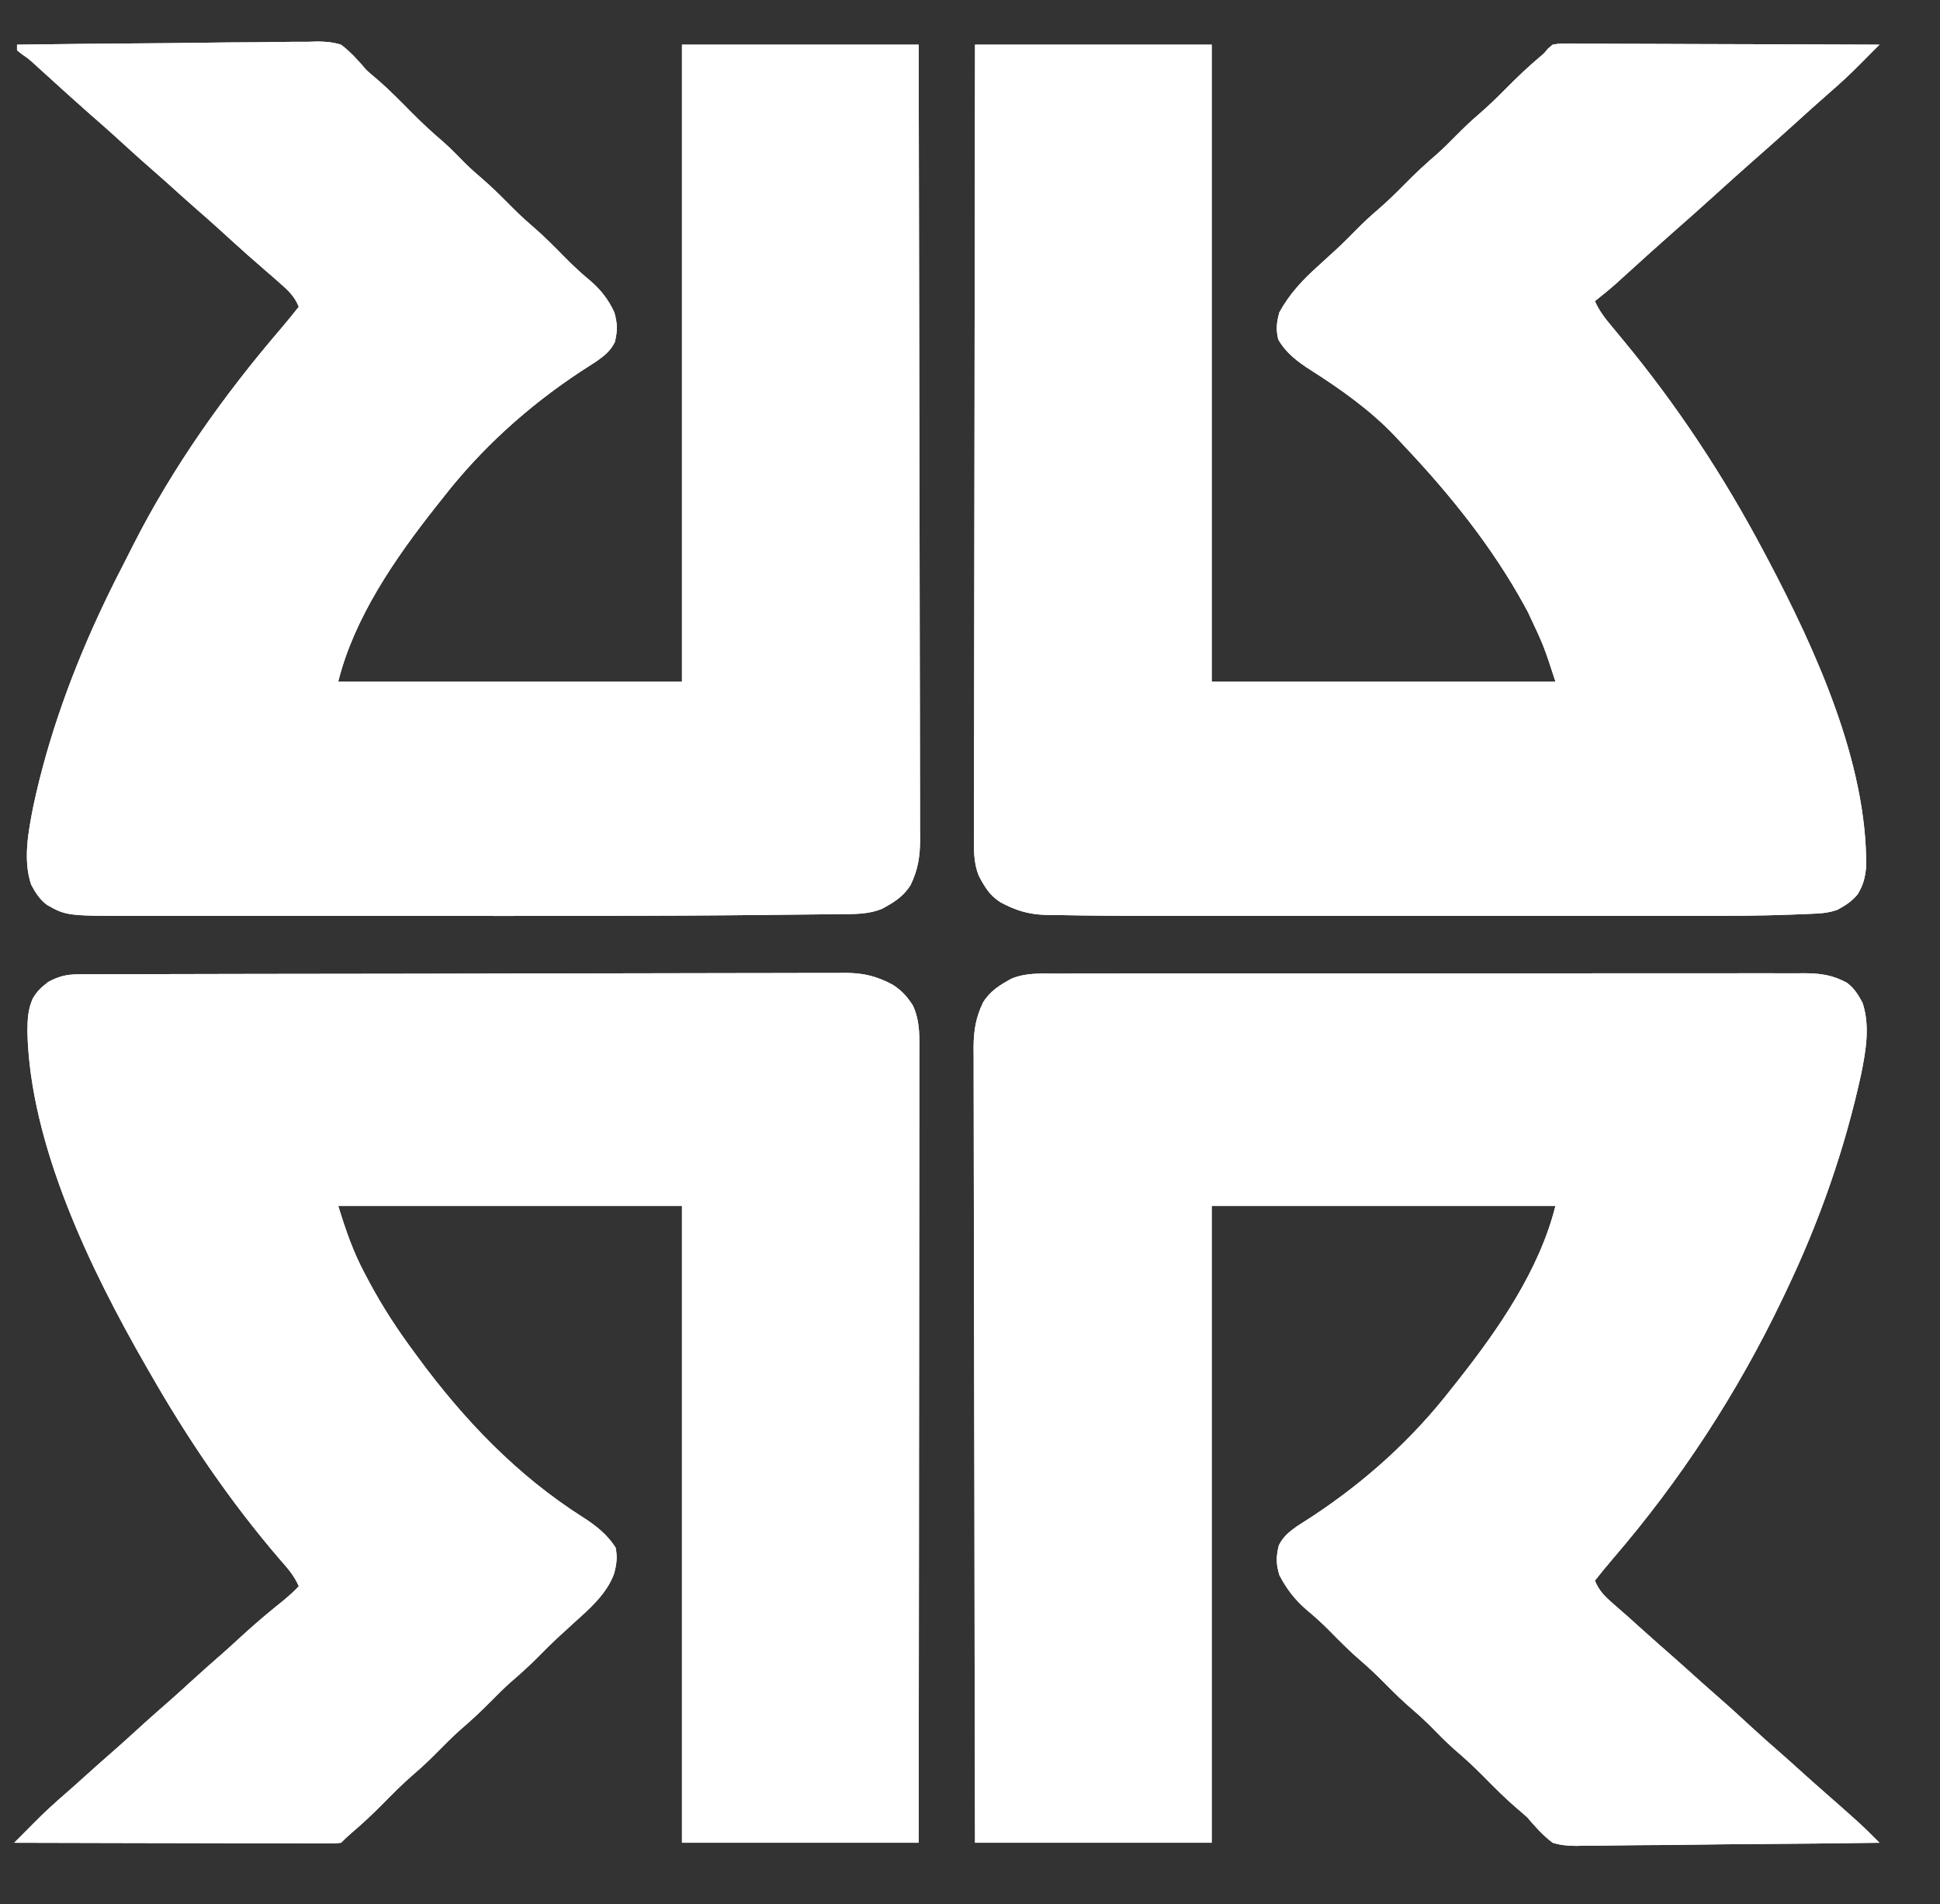 <svg xmlns="http://www.w3.org/2000/svg" xmlns:xlink="http://www.w3.org/1999/xlink" width="481" viewBox="0 0 360.75 354" height="472" preserveAspectRatio="xMidYMid meet"><rect x="0" y="0" width="360.75" height="354" fill="#333333" stroke="none"/><g id="33328cde67"><path style=" stroke:none;fill-rule:nonzero;fill:#ffffff;fill-opacity:1;" d="M 181.309 8.305 L 225.32 8.305 L 225.32 126.715 L 289.242 126.715 C 287.078 120.066 287.078 120.066 284.164 113.879 L 283.484 112.617 C 277.516 101.719 269.645 91.934 261.133 82.93 C 260.535 82.297 259.941 81.66 259.352 81.02 C 254.766 76.219 249.277 72.328 243.691 68.785 C 241.285 67.238 239.148 65.625 237.699 63.121 C 237.238 61.188 237.379 60.012 237.895 58.078 C 239.777 54.645 242.23 52.023 245.133 49.434 C 245.879 48.754 246.625 48.07 247.367 47.387 L 248.445 46.406 C 249.68 45.266 250.863 44.082 252.039 42.883 C 253.371 41.531 254.727 40.254 256.168 39.02 C 257.934 37.508 259.578 35.895 261.211 34.238 C 263.145 32.273 265.16 30.395 267.258 28.602 C 268.434 27.555 269.535 26.453 270.641 25.332 C 272.059 23.895 273.492 22.516 275.027 21.207 C 276.793 19.691 278.441 18.078 280.07 16.426 C 282.074 14.402 284.105 12.469 286.277 10.629 C 287.156 9.906 287.156 9.906 287.828 9.055 L 288.719 8.305 C 289.859 8.109 289.859 8.109 291.215 8.113 L 292.77 8.109 L 294.477 8.125 L 296.273 8.125 C 298.238 8.125 300.203 8.137 302.164 8.148 C 303.527 8.152 304.887 8.156 306.246 8.156 C 309.465 8.16 312.684 8.176 315.898 8.191 C 319.562 8.207 323.227 8.215 326.891 8.223 C 334.426 8.242 341.961 8.27 349.496 8.305 C 349.082 8.715 348.668 9.129 348.242 9.555 C 347.48 10.316 346.719 11.082 345.965 11.852 C 344.098 13.75 342.164 15.535 340.148 17.277 C 337.996 19.145 335.891 21.062 333.777 22.973 C 331.008 25.473 328.234 27.961 325.422 30.41 C 323.297 32.277 321.203 34.176 319.105 36.074 C 316.34 38.57 313.562 41.059 310.75 43.512 C 308.152 45.793 305.594 48.121 303.031 50.445 L 301.652 51.691 L 300.414 52.816 C 299.164 53.914 297.883 54.953 296.578 55.984 C 297.371 57.762 298.406 59.113 299.656 60.602 C 300.078 61.113 300.5 61.625 300.938 62.152 L 301.629 62.984 C 311.809 75.262 320.555 88.516 328.012 102.613 L 328.754 104.012 C 337.559 120.695 347.203 141.766 347.02 161.074 C 346.855 163.094 346.488 164.52 345.449 166.246 C 344.359 167.57 343.133 168.359 341.637 169.156 C 340.199 169.633 339.211 169.773 337.719 169.844 L 336.285 169.91 L 334.73 169.969 L 333.102 170.035 C 327.184 170.262 321.27 170.277 315.348 170.27 L 311.703 170.273 C 308.441 170.277 305.18 170.277 301.918 170.273 C 298.832 170.273 295.742 170.273 292.656 170.273 C 286.168 170.277 279.68 170.273 273.191 170.27 C 267.652 170.27 262.113 170.27 256.578 170.27 C 250.109 170.273 243.641 170.277 237.172 170.273 C 233.762 170.273 230.352 170.273 226.941 170.273 C 223.734 170.277 220.523 170.273 217.316 170.273 C 216.148 170.273 214.98 170.273 213.816 170.273 C 210.664 170.277 207.516 170.262 204.363 170.223 C 203.277 170.211 202.191 170.199 201.105 170.191 C 199.414 170.172 197.723 170.141 196.035 170.102 L 194.5 170.094 C 191.25 169.992 188.906 169.277 186.043 167.738 C 184.039 166.465 183.16 164.957 182.055 162.91 C 180.922 160.203 181.098 157.43 181.117 154.543 L 181.113 152.645 C 181.113 150.918 181.117 149.188 181.125 147.457 C 181.133 145.59 181.129 143.719 181.129 141.852 C 181.129 138.617 181.133 135.383 181.141 132.148 C 181.156 127.473 181.16 122.793 181.16 118.117 C 181.164 110.531 181.176 102.941 181.191 95.355 C 181.203 87.984 181.215 80.613 181.223 73.242 L 181.223 71.867 L 181.23 65.027 C 181.246 46.117 181.273 27.211 181.309 8.305 M 3.164 8.305 C 10.941 8.195 18.715 8.109 26.488 8.059 C 30.102 8.035 33.711 8 37.32 7.949 C 40.805 7.895 44.293 7.867 47.777 7.855 C 49.105 7.848 50.434 7.832 51.762 7.805 C 53.625 7.77 55.488 7.766 57.352 7.77 L 59.008 7.715 C 60.609 7.738 61.891 7.832 63.418 8.305 C 65.242 9.684 66.652 11.289 68.137 13.02 C 68.777 13.602 69.434 14.168 70.102 14.723 C 72.402 16.691 74.5 18.848 76.629 21 C 78.469 22.855 80.383 24.633 82.375 26.324 C 83.812 27.59 85.133 28.965 86.477 30.328 C 87.469 31.309 88.492 32.219 89.551 33.125 C 91.223 34.562 92.785 36.078 94.332 37.645 C 95.84 39.168 97.352 40.645 98.984 42.031 C 101.141 43.875 103.117 45.883 105.105 47.906 C 106.598 49.418 108.117 50.832 109.758 52.184 C 111.738 53.883 113.145 55.703 114.242 58.078 C 114.84 60.207 114.84 61.434 114.34 63.578 C 113.512 65.25 112.414 66.117 110.902 67.184 C 109.926 67.82 108.941 68.453 107.957 69.082 C 98.148 75.562 89.5 83.359 82.281 92.66 L 81.012 94.254 C 73.469 103.812 65.875 114.797 62.895 126.715 L 126.816 126.715 L 126.816 8.305 L 170.828 8.305 C 170.879 29.93 170.918 51.559 170.945 73.188 L 170.945 74.562 C 170.953 81.926 170.973 89.285 170.992 96.648 C 171.012 104.199 171.023 111.754 171.027 119.309 C 171.027 123.969 171.039 128.629 171.055 133.293 C 171.066 136.488 171.07 139.684 171.066 142.883 C 171.066 144.727 171.066 146.57 171.078 148.414 C 171.09 150.414 171.086 152.414 171.082 154.418 L 171.098 156.172 C 171.074 159.301 170.691 161.707 169.328 164.531 C 168.004 166.664 166.23 167.766 164.031 168.945 C 161.387 170.039 158.688 169.93 155.863 169.945 L 153.988 169.973 C 152.25 169.996 150.512 170.016 148.773 170.027 C 147.258 170.039 145.742 170.055 144.227 170.074 C 121.512 170.336 98.793 170.281 76.078 170.27 C 71.055 170.27 66.031 170.27 61.008 170.273 C 56.098 170.273 51.184 170.277 46.27 170.273 C 43.367 170.273 40.461 170.273 37.555 170.273 C 34.852 170.277 32.145 170.273 29.441 170.273 C 28.457 170.273 27.469 170.273 26.484 170.273 C 12.406 170.289 12.406 170.289 8.75 168.234 C 7.359 167.191 6.594 165.957 5.785 164.441 C 4.254 159.844 5.262 154.613 6.18 149.965 C 8.934 136.949 13.684 124.027 19.406 112.047 L 19.957 110.895 C 20.957 108.816 21.988 106.758 23.059 104.711 C 23.633 103.59 24.203 102.469 24.766 101.34 C 32.105 86.875 41.633 73.449 52.184 61.156 C 53.336 59.801 54.457 58.426 55.559 57.031 C 54.77 55.105 53.648 54.035 52.09 52.676 L 50.66 51.418 L 49.273 50.219 L 47.211 48.418 L 46.195 47.535 C 44.348 45.906 42.535 44.234 40.711 42.574 C 39.219 41.227 37.711 39.895 36.188 38.574 C 34.496 37.094 32.832 35.582 31.164 34.074 C 30.059 33.082 28.945 32.102 27.824 31.129 C 25.625 29.215 23.48 27.246 21.324 25.285 C 19.832 23.934 18.32 22.602 16.797 21.281 C 14.195 19 11.637 16.672 9.078 14.344 L 7.684 13.086 L 6.43 11.941 C 5.285 10.91 5.285 10.91 4.062 10.066 L 3.164 9.352 Z M 14.594 181.133 L 16.172 181.125 L 17.914 181.125 L 19.762 181.117 C 21.457 181.113 23.152 181.109 24.848 181.105 C 26.676 181.105 28.5 181.098 30.328 181.094 C 34.742 181.082 39.156 181.07 43.57 181.066 L 47.312 181.059 C 56.852 181.043 66.387 181.031 75.926 181.023 L 77.277 181.023 C 84.496 181.016 91.719 180.996 98.938 180.977 C 106.352 180.953 113.766 180.941 121.18 180.938 C 125.34 180.938 129.504 180.93 133.664 180.914 C 137.211 180.898 140.754 180.895 144.301 180.898 C 146.109 180.902 147.914 180.898 149.723 180.887 C 151.688 180.875 153.648 180.879 155.613 180.887 L 157.332 180.867 C 160.703 180.902 163.109 181.508 166.082 183.113 C 167.762 184.223 168.676 185.277 169.781 186.969 C 171.148 190 170.973 193.023 170.953 196.281 L 170.957 198.176 C 170.957 199.906 170.957 201.637 170.949 203.367 C 170.945 205.238 170.949 207.105 170.949 208.973 C 170.949 212.211 170.945 215.445 170.941 218.684 C 170.93 223.359 170.93 228.039 170.926 232.719 C 170.926 240.309 170.918 247.902 170.906 255.492 C 170.898 262.867 170.891 270.238 170.887 277.613 L 170.887 278.992 L 170.883 285.832 C 170.871 304.75 170.852 323.664 170.828 342.582 L 126.816 342.582 L 126.816 224.172 L 62.895 224.172 C 64.324 228.812 65.66 232.715 67.906 236.91 L 68.738 238.48 C 71.195 243.031 73.957 247.27 77.043 251.414 L 77.691 252.301 C 86.297 263.996 96.148 274.301 108.445 282.102 C 110.844 283.641 112.926 285.277 114.473 287.699 C 114.84 289.496 114.664 290.812 114.184 292.574 C 112.824 296.309 109.633 299.086 106.742 301.68 L 103.641 304.523 C 102.438 305.641 101.281 306.797 100.129 307.969 C 98.457 309.664 96.715 311.23 94.906 312.781 C 93.617 313.938 92.406 315.152 91.188 316.387 C 89.355 318.238 87.445 320.012 85.457 321.707 C 84.172 322.855 82.969 324.066 81.758 325.293 C 80.25 326.816 78.742 328.289 77.109 329.68 C 74.949 331.523 72.98 333.531 70.988 335.547 C 69.156 337.398 67.25 339.164 65.266 340.852 C 64.625 341.398 64.016 341.984 63.418 342.582 C 62.34 342.711 62.34 342.711 60.988 342.707 L 59.434 342.711 L 57.723 342.699 L 55.926 342.699 C 53.957 342.699 51.988 342.691 50.023 342.684 L 45.938 342.68 C 42.719 342.676 39.496 342.668 36.273 342.656 C 32.605 342.645 28.941 342.641 25.273 342.637 C 17.73 342.625 10.188 342.605 2.641 342.582 C 3.055 342.168 3.469 341.758 3.895 341.328 C 4.656 340.566 5.418 339.801 6.172 339.035 C 8.039 337.137 9.969 335.352 11.984 333.613 C 13.246 332.512 14.5 331.395 15.742 330.27 C 17.289 328.871 18.848 327.48 20.422 326.109 C 22.621 324.195 24.77 322.23 26.922 320.266 C 28.406 318.93 29.902 317.609 31.41 316.305 C 32.75 315.121 34.07 313.922 35.387 312.719 C 37.359 310.918 39.355 309.141 41.371 307.391 C 42.68 306.238 43.961 305.055 45.246 303.875 C 47.684 301.648 50.199 299.539 52.777 297.477 C 53.766 296.656 54.676 295.832 55.559 294.902 C 54.719 292.93 53.469 291.527 52.055 289.926 C 42.844 279.223 34.777 267.344 27.793 255.082 L 27.133 253.941 C 16.875 236.09 5.543 212.82 5.098 191.75 C 5.117 189.516 5.184 187.645 6.113 185.594 C 6.957 184.191 7.625 183.613 8.961 182.551 C 10.949 181.492 12.371 181.141 14.594 181.133 M 196.316 181.004 L 198.172 180.996 C 199.863 180.988 201.555 180.988 203.246 180.992 C 205.074 180.996 206.902 180.988 208.73 180.984 C 212.309 180.977 215.887 180.973 219.465 180.977 C 222.371 180.98 225.281 180.977 228.188 180.977 L 229.445 180.973 L 231.969 180.973 C 239.855 180.965 247.746 180.965 255.633 180.973 C 262.848 180.98 270.059 180.973 277.273 180.961 C 284.684 180.945 292.094 180.941 299.504 180.945 C 303.664 180.949 307.824 180.945 311.98 180.938 C 315.523 180.93 319.062 180.93 322.602 180.938 C 324.406 180.941 326.215 180.941 328.02 180.934 C 329.977 180.93 331.938 180.934 333.895 180.945 L 335.617 180.93 C 338.586 180.957 340.809 181.27 343.43 182.695 C 344.812 183.711 345.559 184.953 346.352 186.445 C 347.77 190.703 346.969 195.344 346.098 199.645 C 343.059 213.586 338.355 227.016 332.203 239.887 L 331.449 241.477 C 323.086 258.945 312.539 275.125 299.898 289.805 C 298.766 291.133 297.656 292.484 296.578 293.855 C 297.359 295.754 298.441 296.805 299.98 298.145 C 300.449 298.555 300.922 298.969 301.402 299.391 L 302.863 300.668 C 303.762 301.473 304.656 302.281 305.551 303.09 C 307.426 304.773 309.312 306.445 311.215 308.098 C 312.91 309.59 314.586 311.109 316.262 312.621 C 317.355 313.602 318.457 314.574 319.566 315.535 C 321.645 317.344 323.668 319.207 325.695 321.074 C 327.492 322.727 329.316 324.352 331.16 325.949 C 332.391 327.031 333.613 328.121 334.824 329.223 C 336.383 330.633 337.957 332.031 339.539 333.414 C 341.152 334.82 342.758 336.242 344.355 337.672 L 345.621 338.805 C 346.949 340.031 348.223 341.301 349.496 342.582 C 341.652 342.691 333.809 342.777 325.965 342.828 C 322.324 342.852 318.684 342.883 315.039 342.938 C 311.523 342.992 308.008 343.016 304.492 343.031 C 303.152 343.039 301.812 343.055 300.473 343.082 C 298.59 343.113 296.711 343.121 294.832 343.117 L 293.16 343.168 C 291.551 343.148 290.258 343.055 288.719 342.582 C 286.891 341.203 285.484 339.598 284 337.867 C 283.348 337.273 282.684 336.695 282.004 336.129 C 279.836 334.273 277.848 332.254 275.844 330.223 C 274.082 328.449 272.246 326.754 270.34 325.137 C 268.746 323.723 267.273 322.191 265.777 320.672 C 264.738 319.652 263.664 318.672 262.555 317.727 C 260.891 316.305 259.344 314.797 257.805 313.242 C 256.285 311.707 254.766 310.223 253.121 308.82 C 251.094 307.09 249.23 305.211 247.367 303.312 C 245.973 301.895 244.504 300.555 242.969 299.289 C 240.805 297.43 239.203 295.348 237.895 292.809 C 237.262 290.652 237.289 289.48 237.797 287.305 C 238.625 285.637 239.723 284.77 241.234 283.703 C 242.215 283.062 243.195 282.43 244.184 281.805 C 253.988 275.32 262.637 267.523 269.855 258.227 L 271.125 256.629 C 278.668 247.07 286.262 236.09 289.242 224.172 L 225.32 224.172 L 225.32 342.582 L 181.309 342.582 C 181.254 320.496 181.215 298.41 181.191 276.32 C 181.18 268.961 181.168 261.602 181.145 254.238 C 181.125 246.684 181.113 239.129 181.109 231.574 C 181.109 226.914 181.098 222.254 181.082 217.594 C 181.07 214.398 181.066 211.203 181.07 208.004 C 181.07 206.16 181.07 204.316 181.059 202.473 C 181.047 200.473 181.051 198.469 181.055 196.469 L 181.039 194.715 C 181.062 191.586 181.445 189.18 182.809 186.352 C 184.133 184.223 185.91 183.125 188.105 181.934 C 190.762 180.836 193.48 180.988 196.316 181.004 "></path><path style=" stroke:none;fill-rule:nonzero;fill:#ffffff;fill-opacity:1;" d="M 181.309 8.305 L 225.32 8.305 L 225.32 126.715 L 289.242 126.715 C 287.078 120.066 287.078 120.066 284.164 113.879 L 283.484 112.617 C 277.516 101.719 269.645 91.934 261.133 82.93 C 260.535 82.297 259.941 81.66 259.352 81.02 C 254.766 76.219 249.277 72.328 243.691 68.785 C 241.285 67.238 239.148 65.625 237.699 63.121 C 237.238 61.188 237.379 60.012 237.895 58.078 C 239.777 54.645 242.23 52.023 245.133 49.434 C 245.879 48.754 246.625 48.07 247.367 47.387 L 248.445 46.406 C 249.68 45.266 250.863 44.082 252.039 42.883 C 253.371 41.531 254.727 40.254 256.168 39.02 C 257.934 37.508 259.578 35.895 261.211 34.238 C 263.145 32.273 265.16 30.395 267.258 28.602 C 268.434 27.555 269.535 26.453 270.641 25.332 C 272.059 23.895 273.492 22.516 275.027 21.207 C 276.793 19.691 278.441 18.078 280.07 16.426 C 282.074 14.402 284.105 12.469 286.277 10.629 C 287.156 9.906 287.156 9.906 287.828 9.055 L 288.719 8.305 C 289.859 8.109 289.859 8.109 291.215 8.113 L 292.77 8.109 L 294.477 8.125 L 296.273 8.125 C 298.238 8.125 300.203 8.137 302.164 8.148 C 303.527 8.152 304.887 8.156 306.246 8.156 C 309.465 8.16 312.684 8.176 315.898 8.191 C 319.562 8.207 323.227 8.215 326.891 8.223 C 334.426 8.242 341.961 8.27 349.496 8.305 C 349.082 8.715 348.668 9.129 348.242 9.555 C 347.48 10.316 346.719 11.082 345.965 11.852 C 344.098 13.75 342.164 15.535 340.148 17.277 C 337.996 19.145 335.891 21.062 333.777 22.973 C 331.008 25.473 328.234 27.961 325.422 30.41 C 323.297 32.277 321.203 34.176 319.105 36.074 C 316.34 38.57 313.562 41.059 310.75 43.512 C 308.152 45.793 305.594 48.121 303.031 50.445 L 301.652 51.691 L 300.414 52.816 C 299.164 53.914 297.883 54.953 296.578 55.984 C 297.371 57.762 298.406 59.113 299.656 60.602 C 300.078 61.113 300.5 61.625 300.938 62.152 L 301.629 62.984 C 311.809 75.262 320.555 88.516 328.012 102.613 L 328.754 104.012 C 337.559 120.695 347.203 141.766 347.02 161.074 C 346.855 163.094 346.488 164.52 345.449 166.246 C 344.359 167.57 343.133 168.359 341.637 169.156 C 340.199 169.633 339.211 169.773 337.719 169.844 L 336.285 169.91 L 334.73 169.969 L 333.102 170.035 C 327.184 170.262 321.27 170.277 315.348 170.27 L 311.703 170.273 C 308.441 170.277 305.18 170.277 301.918 170.273 C 298.832 170.273 295.742 170.273 292.656 170.273 C 286.168 170.277 279.68 170.273 273.191 170.27 C 267.652 170.27 262.113 170.27 256.578 170.27 C 250.109 170.273 243.641 170.277 237.172 170.273 C 233.762 170.273 230.352 170.273 226.941 170.273 C 223.734 170.277 220.523 170.273 217.316 170.273 C 216.148 170.273 214.98 170.273 213.816 170.273 C 210.664 170.277 207.516 170.262 204.363 170.223 C 203.277 170.211 202.191 170.199 201.105 170.191 C 199.414 170.172 197.723 170.141 196.035 170.102 L 194.5 170.094 C 191.25 169.992 188.906 169.277 186.043 167.738 C 184.039 166.465 183.16 164.957 182.055 162.91 C 180.922 160.203 181.098 157.43 181.117 154.543 L 181.113 152.645 C 181.113 150.918 181.117 149.188 181.125 147.457 C 181.133 145.59 181.129 143.719 181.129 141.852 C 181.129 138.617 181.133 135.383 181.141 132.148 C 181.156 127.473 181.16 122.793 181.16 118.117 C 181.164 110.531 181.176 102.941 181.191 95.355 C 181.203 87.984 181.215 80.613 181.223 73.242 L 181.223 71.867 L 181.23 65.027 C 181.246 46.117 181.273 27.211 181.309 8.305 M 3.164 8.305 C 10.941 8.195 18.715 8.109 26.488 8.059 C 30.102 8.035 33.711 8 37.32 7.949 C 40.805 7.895 44.293 7.867 47.777 7.855 C 49.105 7.848 50.434 7.832 51.762 7.805 C 53.625 7.77 55.488 7.766 57.352 7.77 L 59.008 7.715 C 60.609 7.738 61.891 7.832 63.418 8.305 C 65.242 9.684 66.652 11.289 68.137 13.02 C 68.777 13.602 69.434 14.168 70.102 14.723 C 72.402 16.691 74.5 18.848 76.629 21 C 78.469 22.855 80.383 24.633 82.375 26.324 C 83.812 27.59 85.133 28.965 86.477 30.328 C 87.469 31.309 88.492 32.219 89.551 33.125 C 91.223 34.562 92.785 36.078 94.332 37.645 C 95.84 39.168 97.352 40.645 98.984 42.031 C 101.141 43.875 103.117 45.883 105.105 47.906 C 106.598 49.418 108.117 50.832 109.758 52.184 C 111.738 53.883 113.145 55.703 114.242 58.078 C 114.84 60.207 114.84 61.434 114.34 63.578 C 113.512 65.25 112.414 66.117 110.902 67.184 C 109.926 67.82 108.941 68.453 107.957 69.082 C 98.148 75.562 89.5 83.359 82.281 92.66 L 81.012 94.254 C 73.469 103.812 65.875 114.797 62.895 126.715 L 126.816 126.715 L 126.816 8.305 L 170.828 8.305 C 170.879 29.93 170.918 51.559 170.945 73.188 L 170.945 74.562 C 170.953 81.926 170.973 89.285 170.992 96.648 C 171.012 104.199 171.023 111.754 171.027 119.309 C 171.027 123.969 171.039 128.629 171.055 133.293 C 171.066 136.488 171.07 139.684 171.066 142.883 C 171.066 144.727 171.066 146.57 171.078 148.414 C 171.09 150.414 171.086 152.414 171.082 154.418 L 171.098 156.172 C 171.074 159.301 170.691 161.707 169.328 164.531 C 168.004 166.664 166.23 167.766 164.031 168.945 C 161.387 170.039 158.688 169.93 155.863 169.945 L 153.988 169.973 C 152.25 169.996 150.512 170.016 148.773 170.027 C 147.258 170.039 145.742 170.055 144.227 170.074 C 121.512 170.336 98.793 170.281 76.078 170.27 C 71.055 170.27 66.031 170.27 61.008 170.273 C 56.098 170.273 51.184 170.277 46.27 170.273 C 43.367 170.273 40.461 170.273 37.555 170.273 C 34.852 170.277 32.145 170.273 29.441 170.273 C 28.457 170.273 27.469 170.273 26.484 170.273 C 12.406 170.289 12.406 170.289 8.75 168.234 C 7.359 167.191 6.594 165.957 5.785 164.441 C 4.254 159.844 5.262 154.613 6.18 149.965 C 8.934 136.949 13.684 124.027 19.406 112.047 L 19.957 110.895 C 20.957 108.816 21.988 106.758 23.059 104.711 C 23.633 103.59 24.203 102.469 24.766 101.34 C 32.105 86.875 41.633 73.449 52.184 61.156 C 53.336 59.801 54.457 58.426 55.559 57.031 C 54.77 55.105 53.648 54.035 52.09 52.676 L 50.66 51.418 L 49.273 50.219 L 47.211 48.418 L 46.195 47.535 C 44.348 45.906 42.535 44.234 40.711 42.574 C 39.219 41.227 37.711 39.895 36.188 38.574 C 34.496 37.094 32.832 35.582 31.164 34.074 C 30.059 33.082 28.945 32.102 27.824 31.129 C 25.625 29.215 23.48 27.246 21.324 25.285 C 19.832 23.934 18.32 22.602 16.797 21.281 C 14.195 19 11.637 16.672 9.078 14.344 L 7.684 13.086 L 6.43 11.941 C 5.285 10.91 5.285 10.91 4.062 10.066 L 3.164 9.352 Z M 14.594 181.133 L 16.172 181.125 L 17.914 181.125 L 19.762 181.117 C 21.457 181.113 23.152 181.109 24.848 181.105 C 26.676 181.105 28.5 181.098 30.328 181.094 C 34.742 181.082 39.156 181.07 43.57 181.066 L 47.312 181.059 C 56.852 181.043 66.387 181.031 75.926 181.023 L 77.277 181.023 C 84.496 181.016 91.719 180.996 98.938 180.977 C 106.352 180.953 113.766 180.941 121.18 180.938 C 125.34 180.938 129.504 180.93 133.664 180.914 C 137.211 180.898 140.754 180.895 144.301 180.898 C 146.109 180.902 147.914 180.898 149.723 180.887 C 151.688 180.875 153.648 180.879 155.613 180.887 L 157.332 180.867 C 160.703 180.902 163.109 181.508 166.082 183.113 C 167.762 184.223 168.676 185.277 169.781 186.969 C 171.148 190 170.973 193.023 170.953 196.281 L 170.957 198.176 C 170.957 199.906 170.957 201.637 170.949 203.367 C 170.945 205.238 170.949 207.105 170.949 208.973 C 170.949 212.211 170.945 215.445 170.941 218.684 C 170.93 223.359 170.93 228.039 170.926 232.719 C 170.926 240.309 170.918 247.902 170.906 255.492 C 170.898 262.867 170.891 270.238 170.887 277.613 L 170.887 278.992 L 170.883 285.832 C 170.871 304.75 170.852 323.664 170.828 342.582 L 126.816 342.582 L 126.816 224.172 L 62.895 224.172 C 64.324 228.812 65.66 232.715 67.906 236.91 L 68.738 238.48 C 71.195 243.031 73.957 247.27 77.043 251.414 L 77.691 252.301 C 86.297 263.996 96.148 274.301 108.445 282.102 C 110.844 283.641 112.926 285.277 114.473 287.699 C 114.84 289.496 114.664 290.812 114.184 292.574 C 112.824 296.309 109.633 299.086 106.742 301.68 L 103.641 304.523 C 102.438 305.641 101.281 306.797 100.129 307.969 C 98.457 309.664 96.715 311.23 94.906 312.781 C 93.617 313.938 92.406 315.152 91.188 316.387 C 89.355 318.238 87.445 320.012 85.457 321.707 C 84.172 322.855 82.969 324.066 81.758 325.293 C 80.25 326.816 78.742 328.289 77.109 329.68 C 74.949 331.523 72.98 333.531 70.988 335.547 C 69.156 337.398 67.25 339.164 65.266 340.852 C 64.625 341.398 64.016 341.984 63.418 342.582 C 62.34 342.711 62.34 342.711 60.988 342.707 L 59.434 342.711 L 57.723 342.699 L 55.926 342.699 C 53.957 342.699 51.988 342.691 50.023 342.684 L 45.938 342.68 C 42.719 342.676 39.496 342.668 36.273 342.656 C 32.605 342.645 28.941 342.641 25.273 342.637 C 17.73 342.625 10.188 342.605 2.641 342.582 C 3.055 342.168 3.469 341.758 3.895 341.328 C 4.656 340.566 5.418 339.801 6.172 339.035 C 8.039 337.137 9.969 335.352 11.984 333.613 C 13.246 332.512 14.5 331.395 15.742 330.27 C 17.289 328.871 18.848 327.48 20.422 326.109 C 22.621 324.195 24.77 322.23 26.922 320.266 C 28.406 318.93 29.902 317.609 31.41 316.305 C 32.75 315.121 34.07 313.922 35.387 312.719 C 37.359 310.918 39.355 309.141 41.371 307.391 C 42.68 306.238 43.961 305.055 45.246 303.875 C 47.684 301.648 50.199 299.539 52.777 297.477 C 53.766 296.656 54.676 295.832 55.559 294.902 C 54.719 292.93 53.469 291.527 52.055 289.926 C 42.844 279.223 34.777 267.344 27.793 255.082 L 27.133 253.941 C 16.875 236.09 5.543 212.82 5.098 191.75 C 5.117 189.516 5.184 187.645 6.113 185.594 C 6.957 184.191 7.625 183.613 8.961 182.551 C 10.949 181.492 12.371 181.141 14.594 181.133 M 196.316 181.004 L 198.172 180.996 C 199.863 180.988 201.555 180.988 203.246 180.992 C 205.074 180.996 206.902 180.988 208.73 180.984 C 212.309 180.977 215.887 180.973 219.465 180.977 C 222.371 180.98 225.281 180.977 228.188 180.977 L 229.445 180.973 L 231.969 180.973 C 239.855 180.965 247.746 180.965 255.633 180.973 C 262.848 180.98 270.059 180.973 277.273 180.961 C 284.684 180.945 292.094 180.941 299.504 180.945 C 303.664 180.949 307.824 180.945 311.98 180.938 C 315.523 180.93 319.062 180.93 322.602 180.938 C 324.406 180.941 326.215 180.941 328.02 180.934 C 329.977 180.93 331.938 180.934 333.895 180.945 L 335.617 180.93 C 338.586 180.957 340.809 181.27 343.43 182.695 C 344.812 183.711 345.559 184.953 346.352 186.445 C 347.77 190.703 346.969 195.344 346.098 199.645 C 343.059 213.586 338.355 227.016 332.203 239.887 L 331.449 241.477 C 323.086 258.945 312.539 275.125 299.898 289.805 C 298.766 291.133 297.656 292.484 296.578 293.855 C 297.359 295.754 298.441 296.805 299.98 298.145 C 300.449 298.555 300.922 298.969 301.402 299.391 L 302.863 300.668 C 303.762 301.473 304.656 302.281 305.551 303.09 C 307.426 304.773 309.312 306.445 311.215 308.098 C 312.91 309.59 314.586 311.109 316.262 312.621 C 317.355 313.602 318.457 314.574 319.566 315.535 C 321.645 317.344 323.668 319.207 325.695 321.074 C 327.492 322.727 329.316 324.352 331.16 325.949 C 332.391 327.031 333.613 328.121 334.824 329.223 C 336.383 330.633 337.957 332.031 339.539 333.414 C 341.152 334.82 342.758 336.242 344.355 337.672 L 345.621 338.805 C 346.949 340.031 348.223 341.301 349.496 342.582 C 341.652 342.691 333.809 342.777 325.965 342.828 C 322.324 342.852 318.684 342.883 315.039 342.938 C 311.523 342.992 308.008 343.016 304.492 343.031 C 303.152 343.039 301.812 343.055 300.473 343.082 C 298.59 343.113 296.711 343.121 294.832 343.117 L 293.16 343.168 C 291.551 343.148 290.258 343.055 288.719 342.582 C 286.891 341.203 285.484 339.598 284 337.867 C 283.348 337.273 282.684 336.695 282.004 336.129 C 279.836 334.273 277.848 332.254 275.844 330.223 C 274.082 328.449 272.246 326.754 270.34 325.137 C 268.746 323.723 267.273 322.191 265.777 320.672 C 264.738 319.652 263.664 318.672 262.555 317.727 C 260.891 316.305 259.344 314.797 257.805 313.242 C 256.285 311.707 254.766 310.223 253.121 308.82 C 251.094 307.09 249.23 305.211 247.367 303.312 C 245.973 301.895 244.504 300.555 242.969 299.289 C 240.805 297.43 239.203 295.348 237.895 292.809 C 237.262 290.652 237.289 289.48 237.797 287.305 C 238.625 285.637 239.723 284.77 241.234 283.703 C 242.215 283.062 243.195 282.43 244.184 281.805 C 253.988 275.32 262.637 267.523 269.855 258.227 L 271.125 256.629 C 278.668 247.07 286.262 236.09 289.242 224.172 L 225.32 224.172 L 225.32 342.582 L 181.309 342.582 C 181.254 320.496 181.215 298.41 181.191 276.32 C 181.18 268.961 181.168 261.602 181.145 254.238 C 181.125 246.684 181.113 239.129 181.109 231.574 C 181.109 226.914 181.098 222.254 181.082 217.594 C 181.07 214.398 181.066 211.203 181.07 208.004 C 181.07 206.16 181.07 204.316 181.059 202.473 C 181.047 200.473 181.051 198.469 181.055 196.469 L 181.039 194.715 C 181.062 191.586 181.445 189.18 182.809 186.352 C 184.133 184.223 185.91 183.125 188.105 181.934 C 190.762 180.836 193.48 180.988 196.316 181.004 "></path></g></svg>
